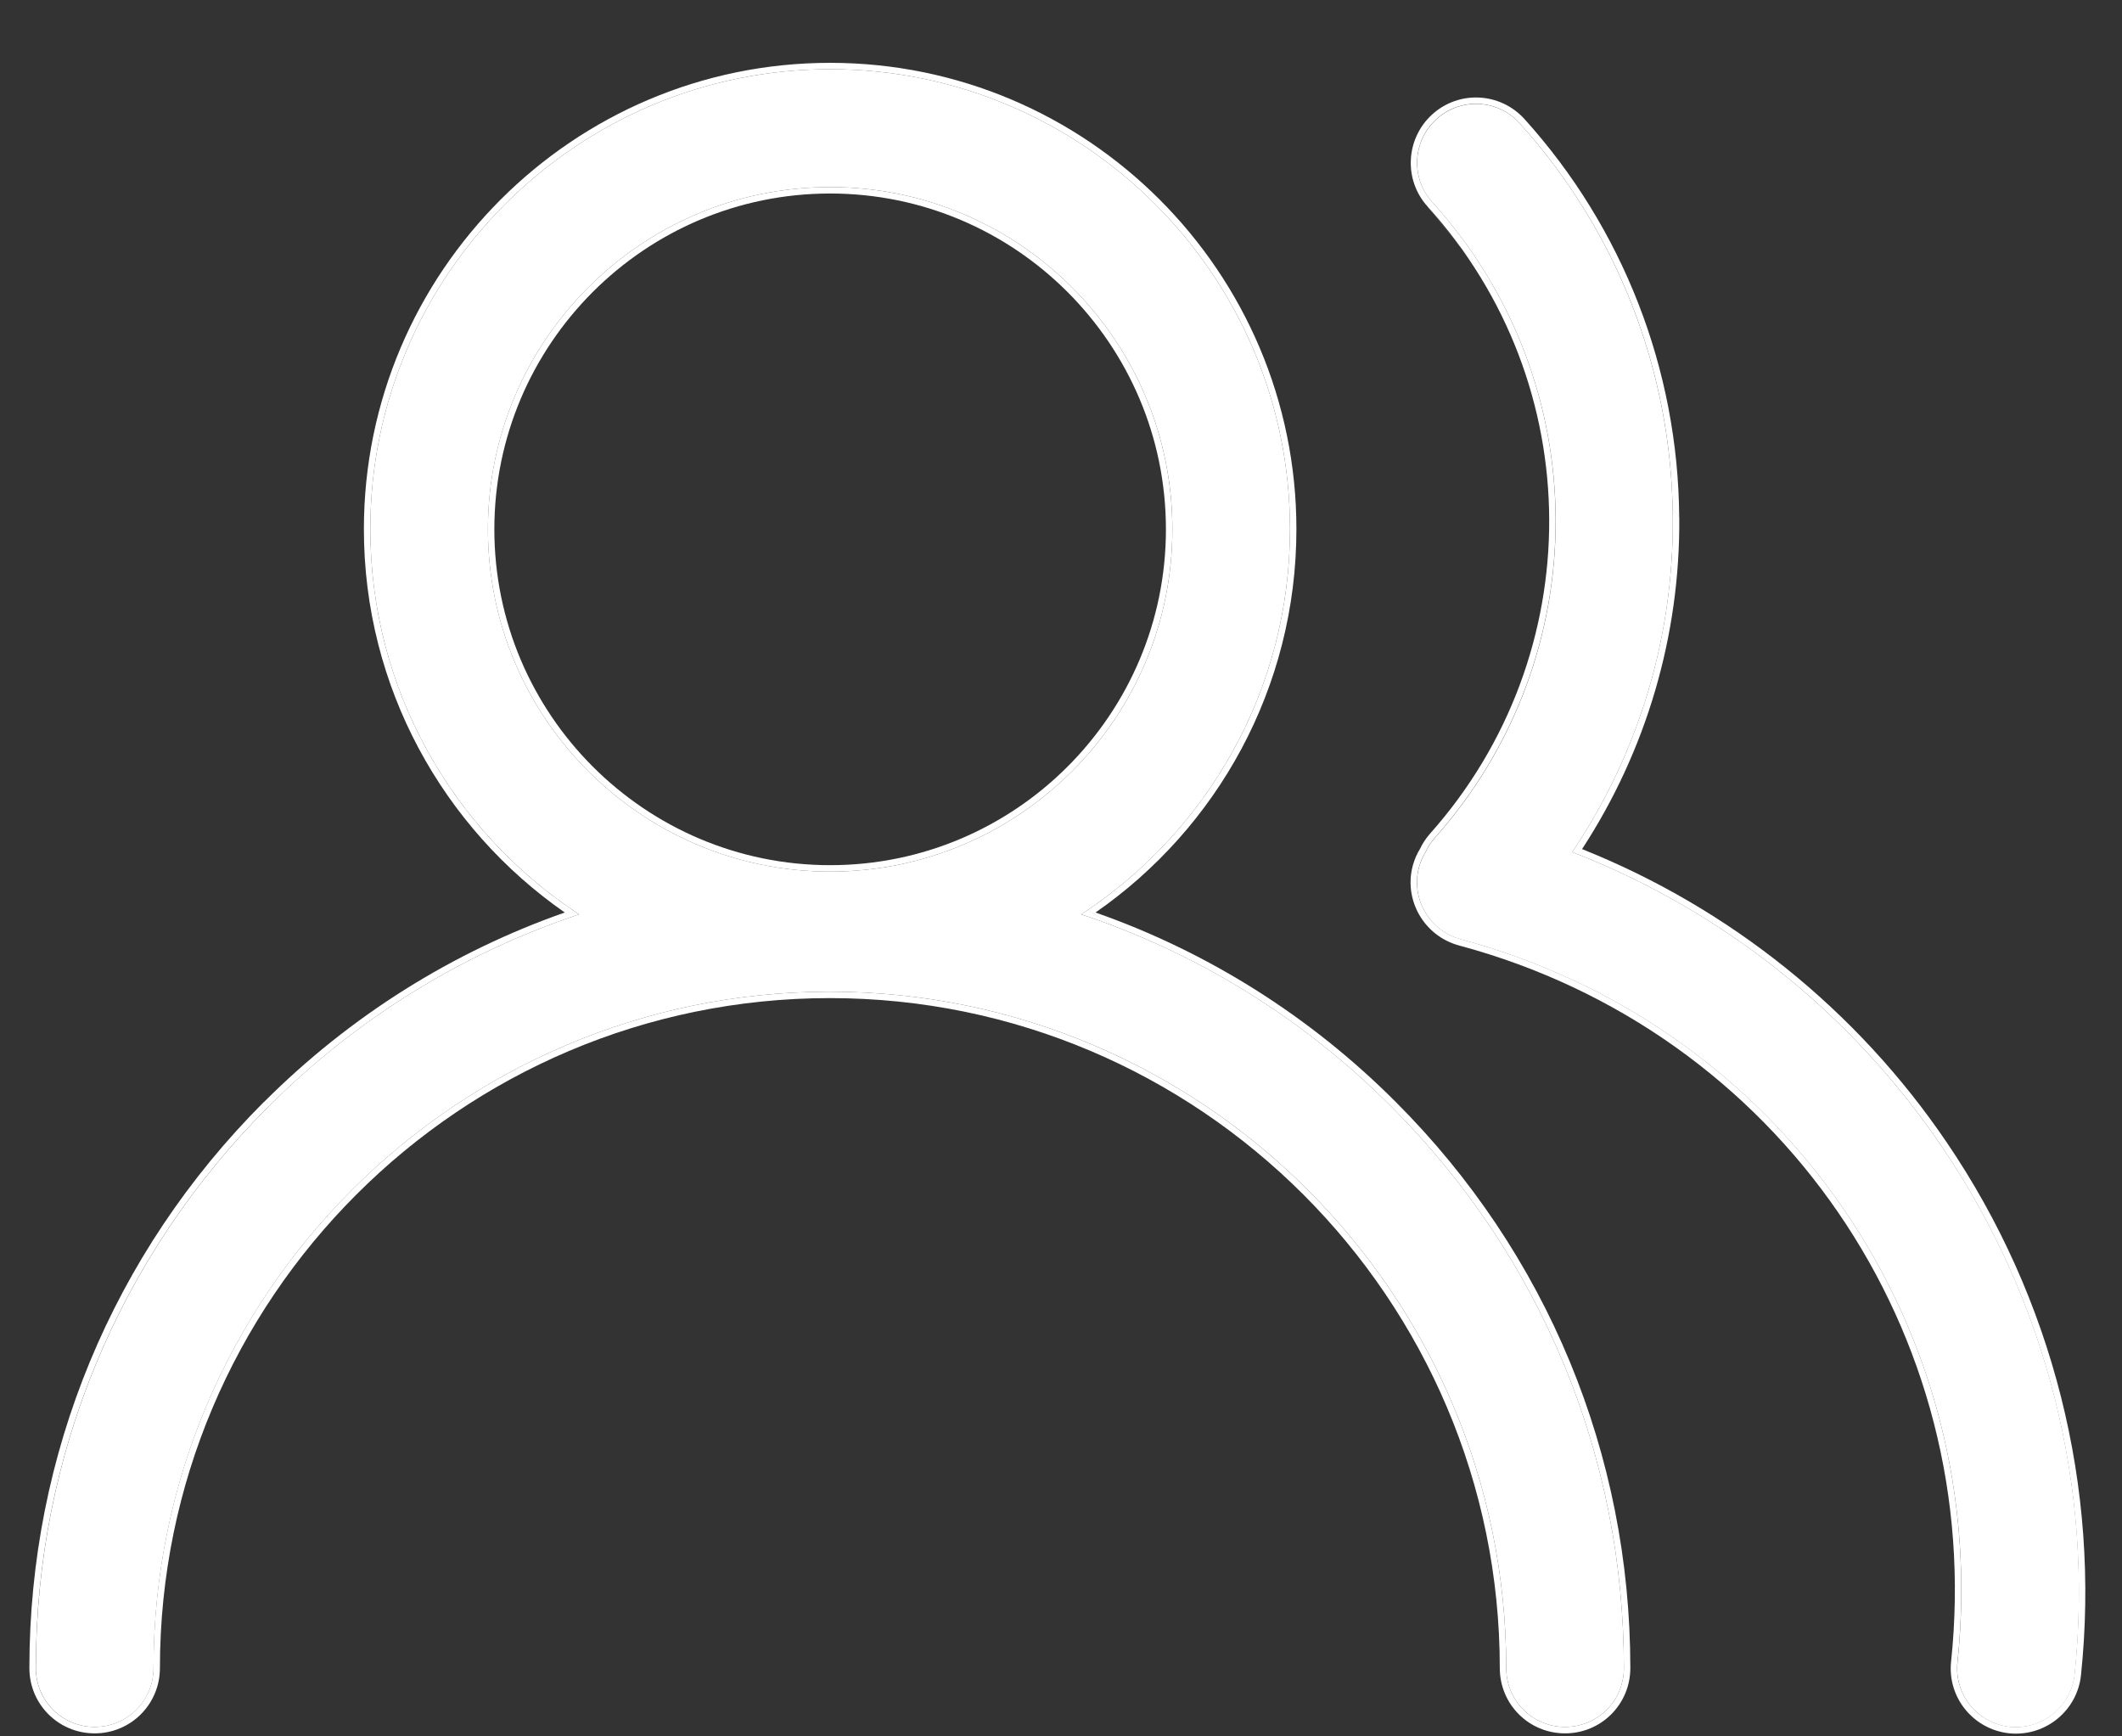 <svg fill="none" height="27" viewBox="0 0 33 27" width="33" xmlns="http://www.w3.org/2000/svg"><rect x="0" y="0" width="33" height="27" fill="#333333" stroke="none"/><g fill="#fff"><path d="m16.814 14.218c1.954-1.276 3.247-3.484 3.247-5.991 0-3.941-3.21-7.151-7.151-7.151-3.941 0-7.151 3.21-7.151 7.151 0 2.503 1.293 4.71 3.247 5.991-1.8.599-3.451 1.609-4.831 2.989-2.332 2.332-3.617 5.434-3.617 8.731 0 .507.407.915.915.915.507 0 .915-.407.915-.915 0-5.8 4.719-10.518 10.518-10.518 5.8 0 10.518 4.719 10.518 10.518 0 .507.407.915.915.915s.915-.407.915-.915c0-3.297-1.285-6.398-3.617-8.731-1.372-1.376-3.022-2.391-4.823-2.989zm-9.226-5.987c0-2.935 2.386-5.322 5.322-5.322 2.935 0 5.322 2.386 5.322 5.322 0 2.935-2.386 5.322-5.322 5.322-2.931 0-5.322-2.386-5.322-5.322z"/><path clip-rule="evenodd" d="m16.814 14.218c-0 0-0 0-0 0zm.105-.07c1.895-1.286 3.142-3.459 3.142-5.921 0-3.941-3.21-7.151-7.151-7.151s-7.151 3.21-7.151 7.151c0 2.458 1.247 4.631 3.142 5.921.035.024.07.047.105.07-.04.013-.08.027-.12.041-1.754.603-3.362 1.599-4.711 2.949l-.071-.071c1.342-1.342 2.939-2.338 4.679-2.948-1.887-1.313-3.124-3.495-3.124-5.961 0-3.997 3.254-7.251 7.251-7.251 3.997 0 7.251 3.254 7.251 7.251 0 2.47-1.237 4.652-3.124 5.961 1.741.611 3.336 1.61 4.671 2.948m0 0c2.351 2.351 3.646 5.478 3.646 8.801 0 .562-.452 1.015-1.015 1.015s-1.015-.452-1.015-1.015c0-5.745-4.674-10.418-10.418-10.418-5.745 0-10.419 4.674-10.419 10.418 0 .562-.452 1.015-1.015 1.015-.562 0-1.015-.452-1.015-1.015 0-3.323 1.295-6.45 3.646-8.802l.071.071c-2.332 2.332-3.617 5.434-3.617 8.731 0 .507.407.915.915.915.507 0 .915-.407.915-.915 0-5.8 4.719-10.518 10.519-10.518 5.8 0 10.518 4.719 10.518 10.518 0 .507.407.915.915.915s.915-.407.915-.915c0-3.297-1.285-6.398-3.617-8.731-1.341-1.345-2.949-2.345-4.703-2.949-.04-.014-.08-.027-.12-.041.035-.023.07-.046.105-.07m-4.009-11.138c-2.88 0-5.222 2.342-5.222 5.222 0 2.88 2.346 5.222 5.222 5.222 2.88 0 5.222-2.342 5.222-5.222 0-2.88-2.342-5.222-5.222-5.222zm0-.1c-2.935 0-5.322 2.386-5.322 5.322 0 2.935 2.391 5.322 5.322 5.322 2.935 0 5.322-2.386 5.322-5.322s-2.386-5.322-5.322-5.322z" fill-rule="evenodd"/><path d="m30.188 17.814c-1.405-2.068-3.406-3.66-5.737-4.565 1.031-1.534 1.58-3.343 1.563-5.209-.017-2.27-.865-4.444-2.382-6.124-.341-.374-.919-.403-1.293-.062-.374.341-.403.919-.062 1.293 2.54 2.802 2.557 7.051.037 9.882-.058.067-.108.141-.141.216-.046.071-.079.15-.104.237-.133.486.158.99.644 1.123 5.026 1.347 8.273 6.078 7.729 11.242-.054.503.312.952.815 1.006.033.004.067.004.096.004.462 0 .861-.349.911-.819.303-2.889-.432-5.812-2.075-8.223z"/><path clip-rule="evenodd" d="m23.632 1.916c1.518 1.68 2.366 3.854 2.382 6.124.016 1.832-.512 3.608-1.507 5.124-.019.029-.038.057-.057.085.032.012.064.025.095.037 2.29.911 4.256 2.487 5.642 4.527 1.642 2.411 2.378 5.334 2.075 8.223-.05.47-.449.819-.91.819-.029 0-.062 0-.096-.004-.503-.054-.869-.503-.815-1.006.545-5.164-2.702-9.895-7.729-11.242-.486-.133-.777-.636-.644-1.123.025-.087.058-.166.104-.237.033-.075.083-.15.141-.216 2.519-2.831 2.503-7.08-.037-9.882-.341-.374-.312-.952.062-1.293.374-.341.952-.312 1.293.062zm-1.429 1.298c-.378-.415-.345-1.056.069-1.434.415-.378 1.056-.346 1.434.069l0.0 0c1.534 1.698 2.391 3.896 2.408 6.19 0-0 0-0 0-0m-3.912-4.825c2.506 2.764 2.522 6.956.037 9.749l-.001.001c-.062.071-.116.151-.154.234-.05.079-.086.165-.112.257l-0.0.001c-.148.54.176 1.098.715 1.245l0.0 0c4.979 1.334 8.195 6.02 7.655 11.135-.06.558.346 1.056.903 1.116.039.005.077.005.105.005h.002c.512 0 .955-.387 1.01-.908v-0c.306-2.913-.436-5.859-2.091-8.29-1.393-2.051-3.368-3.637-5.668-4.556.998-1.528 1.528-3.317 1.512-5.162" fill-rule="evenodd"/></g></svg>